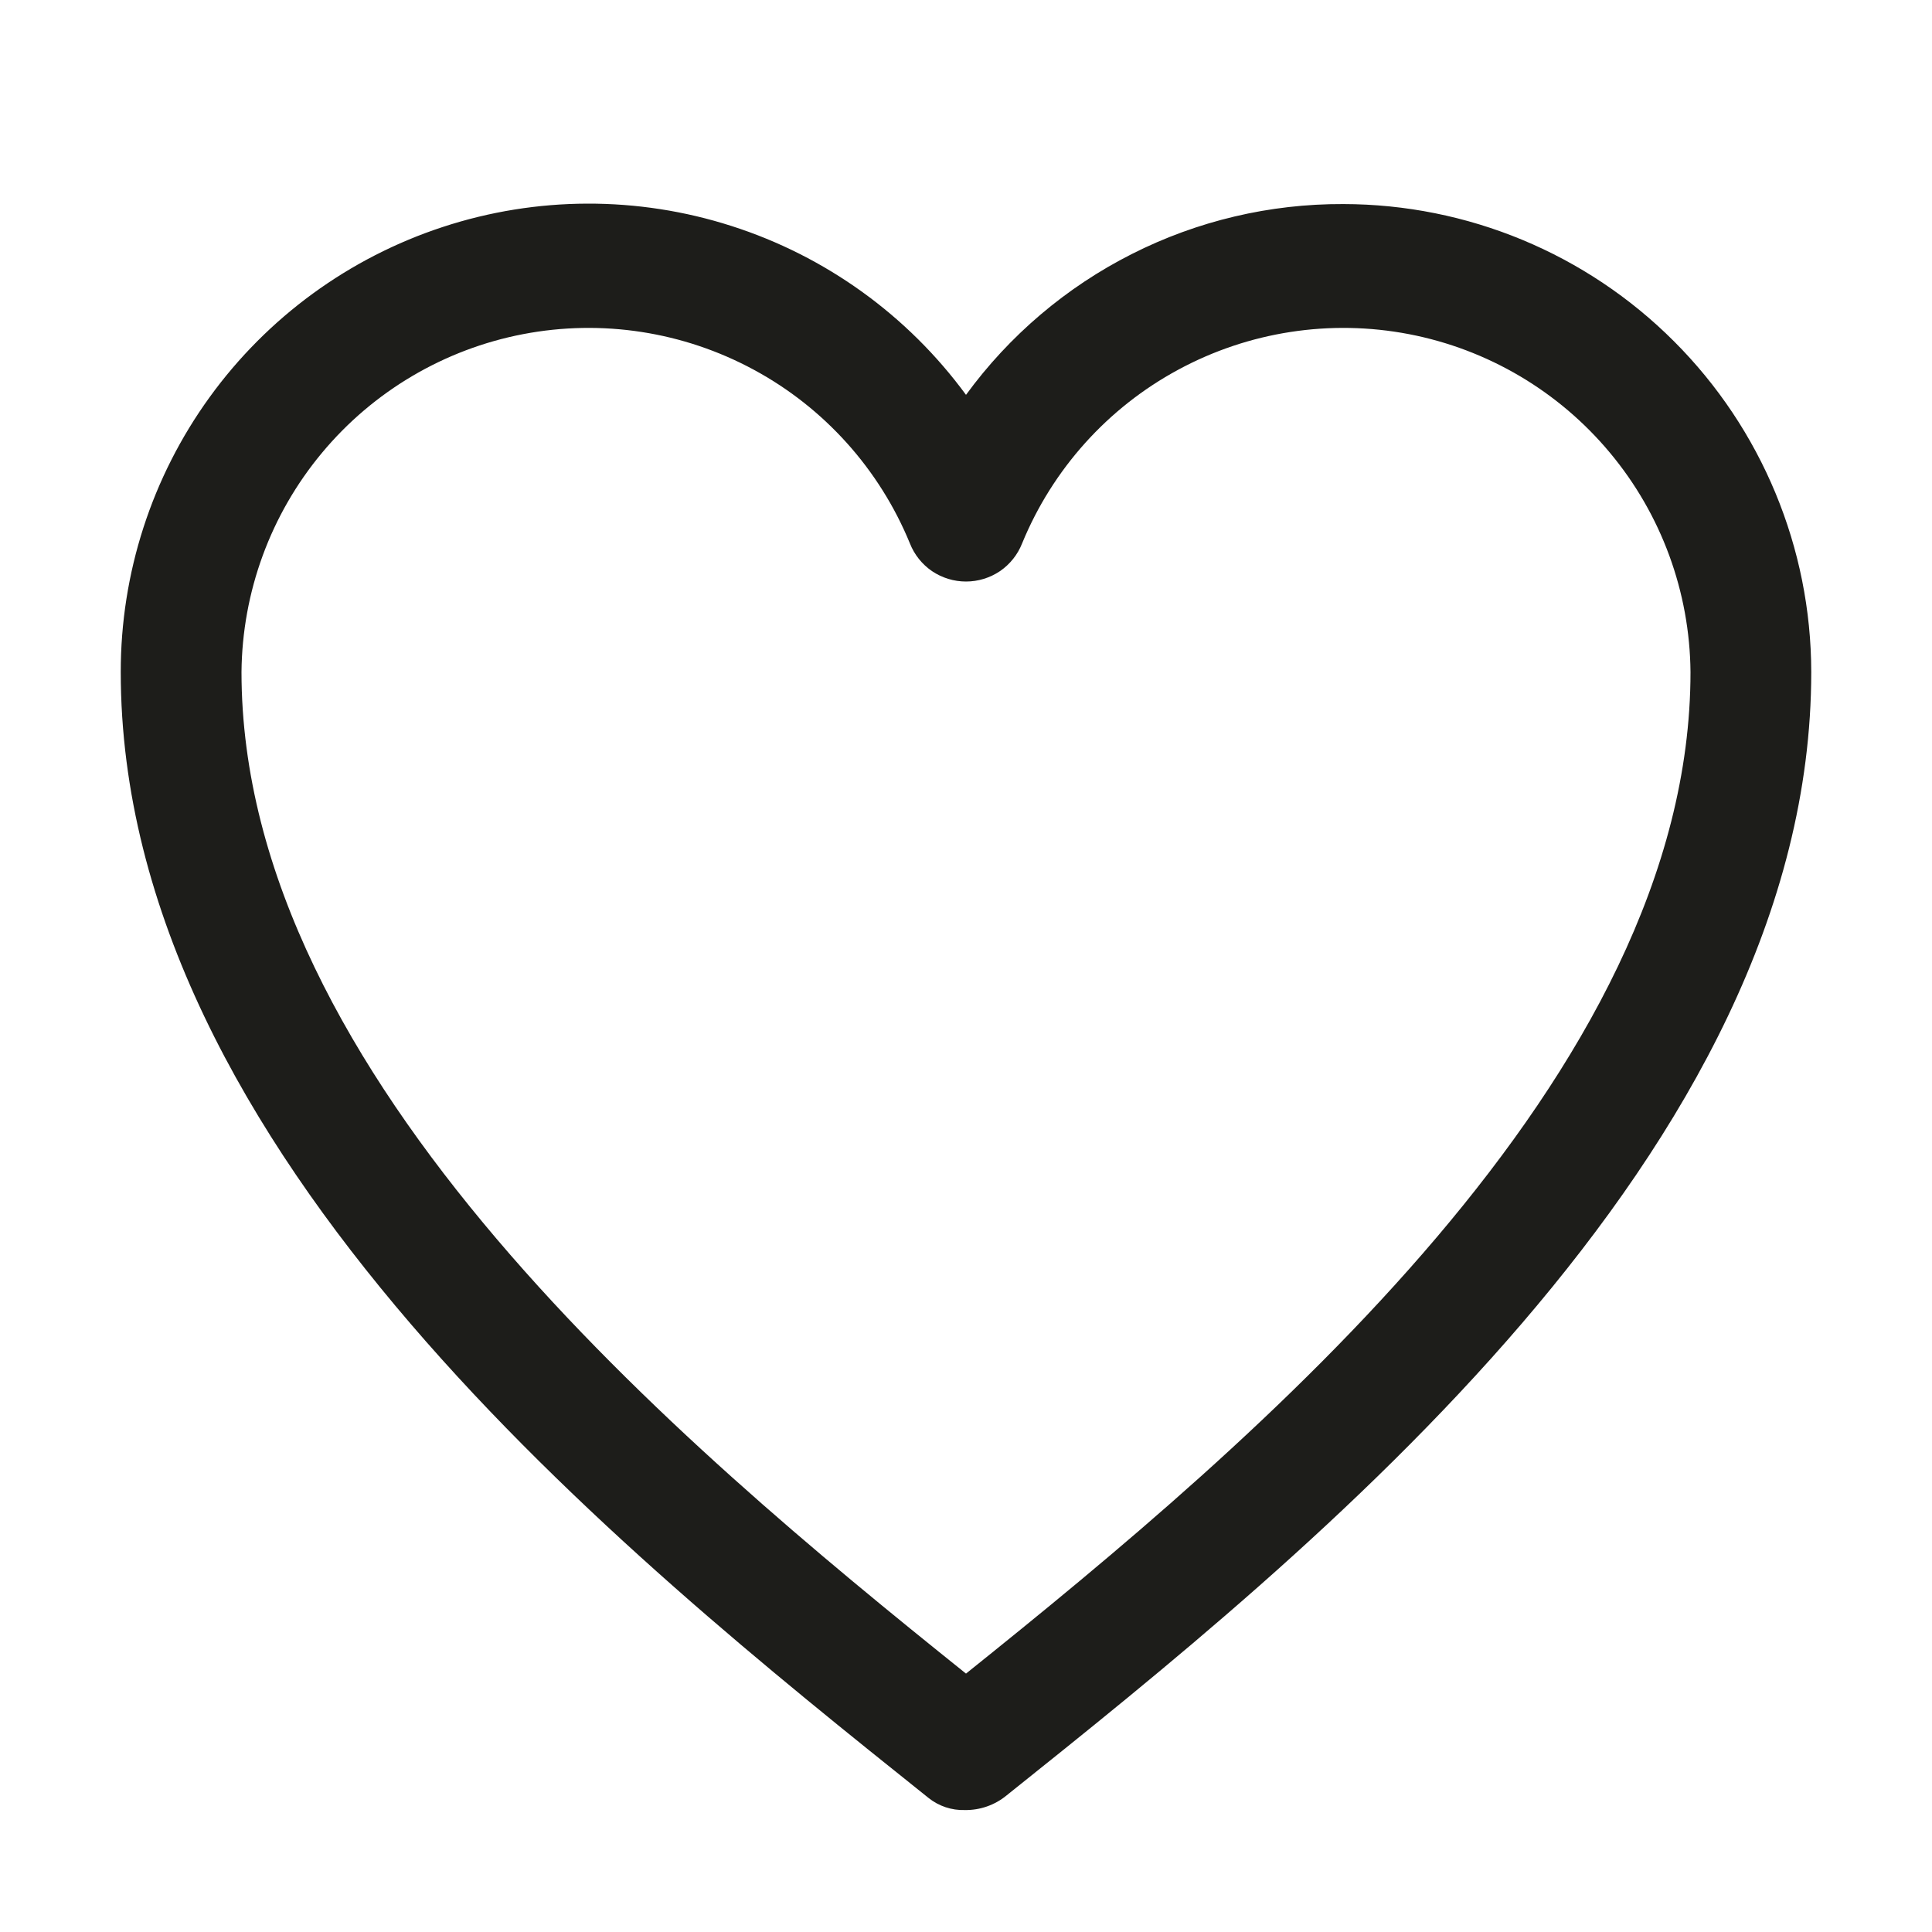 <svg xmlns="http://www.w3.org/2000/svg" fill="none" viewBox="0 0 24 24" height="24" width="24">
<path fill="#1D1D1A" d="M16.688 2.535C15.774 2.531 14.873 2.744 14.059 3.156C13.244 3.568 12.538 4.168 12 4.905C11.275 3.916 10.256 3.182 9.089 2.808C7.922 2.433 6.666 2.437 5.502 2.819C4.337 3.201 3.323 3.941 2.604 4.934C1.885 5.927 1.499 7.122 1.5 8.348C1.5 14.31 7.755 19.312 11.535 22.335C11.663 22.437 11.822 22.49 11.985 22.485C12.173 22.488 12.357 22.424 12.502 22.305C16.253 19.305 22.5 14.31 22.5 8.348C22.498 6.807 21.885 5.329 20.795 4.24C19.706 3.15 18.229 2.537 16.688 2.535ZM12 20.79C8.445 17.94 3 13.38 3 8.348C3.009 7.352 3.362 6.39 4 5.625C4.637 4.86 5.52 4.339 6.497 4.151C7.475 3.963 8.488 4.119 9.364 4.593C10.24 5.066 10.925 5.829 11.303 6.75C11.358 6.89 11.454 7.01 11.578 7.095C11.703 7.179 11.85 7.224 12 7.224C12.15 7.224 12.297 7.179 12.422 7.095C12.546 7.01 12.642 6.89 12.697 6.75C13.075 5.829 13.76 5.066 14.636 4.593C15.512 4.119 16.525 3.963 17.503 4.151C18.48 4.339 19.363 4.86 20 5.625C20.638 6.39 20.991 7.352 21 8.348C21 13.365 15.592 17.91 12 20.79Z"></path>
</svg>

